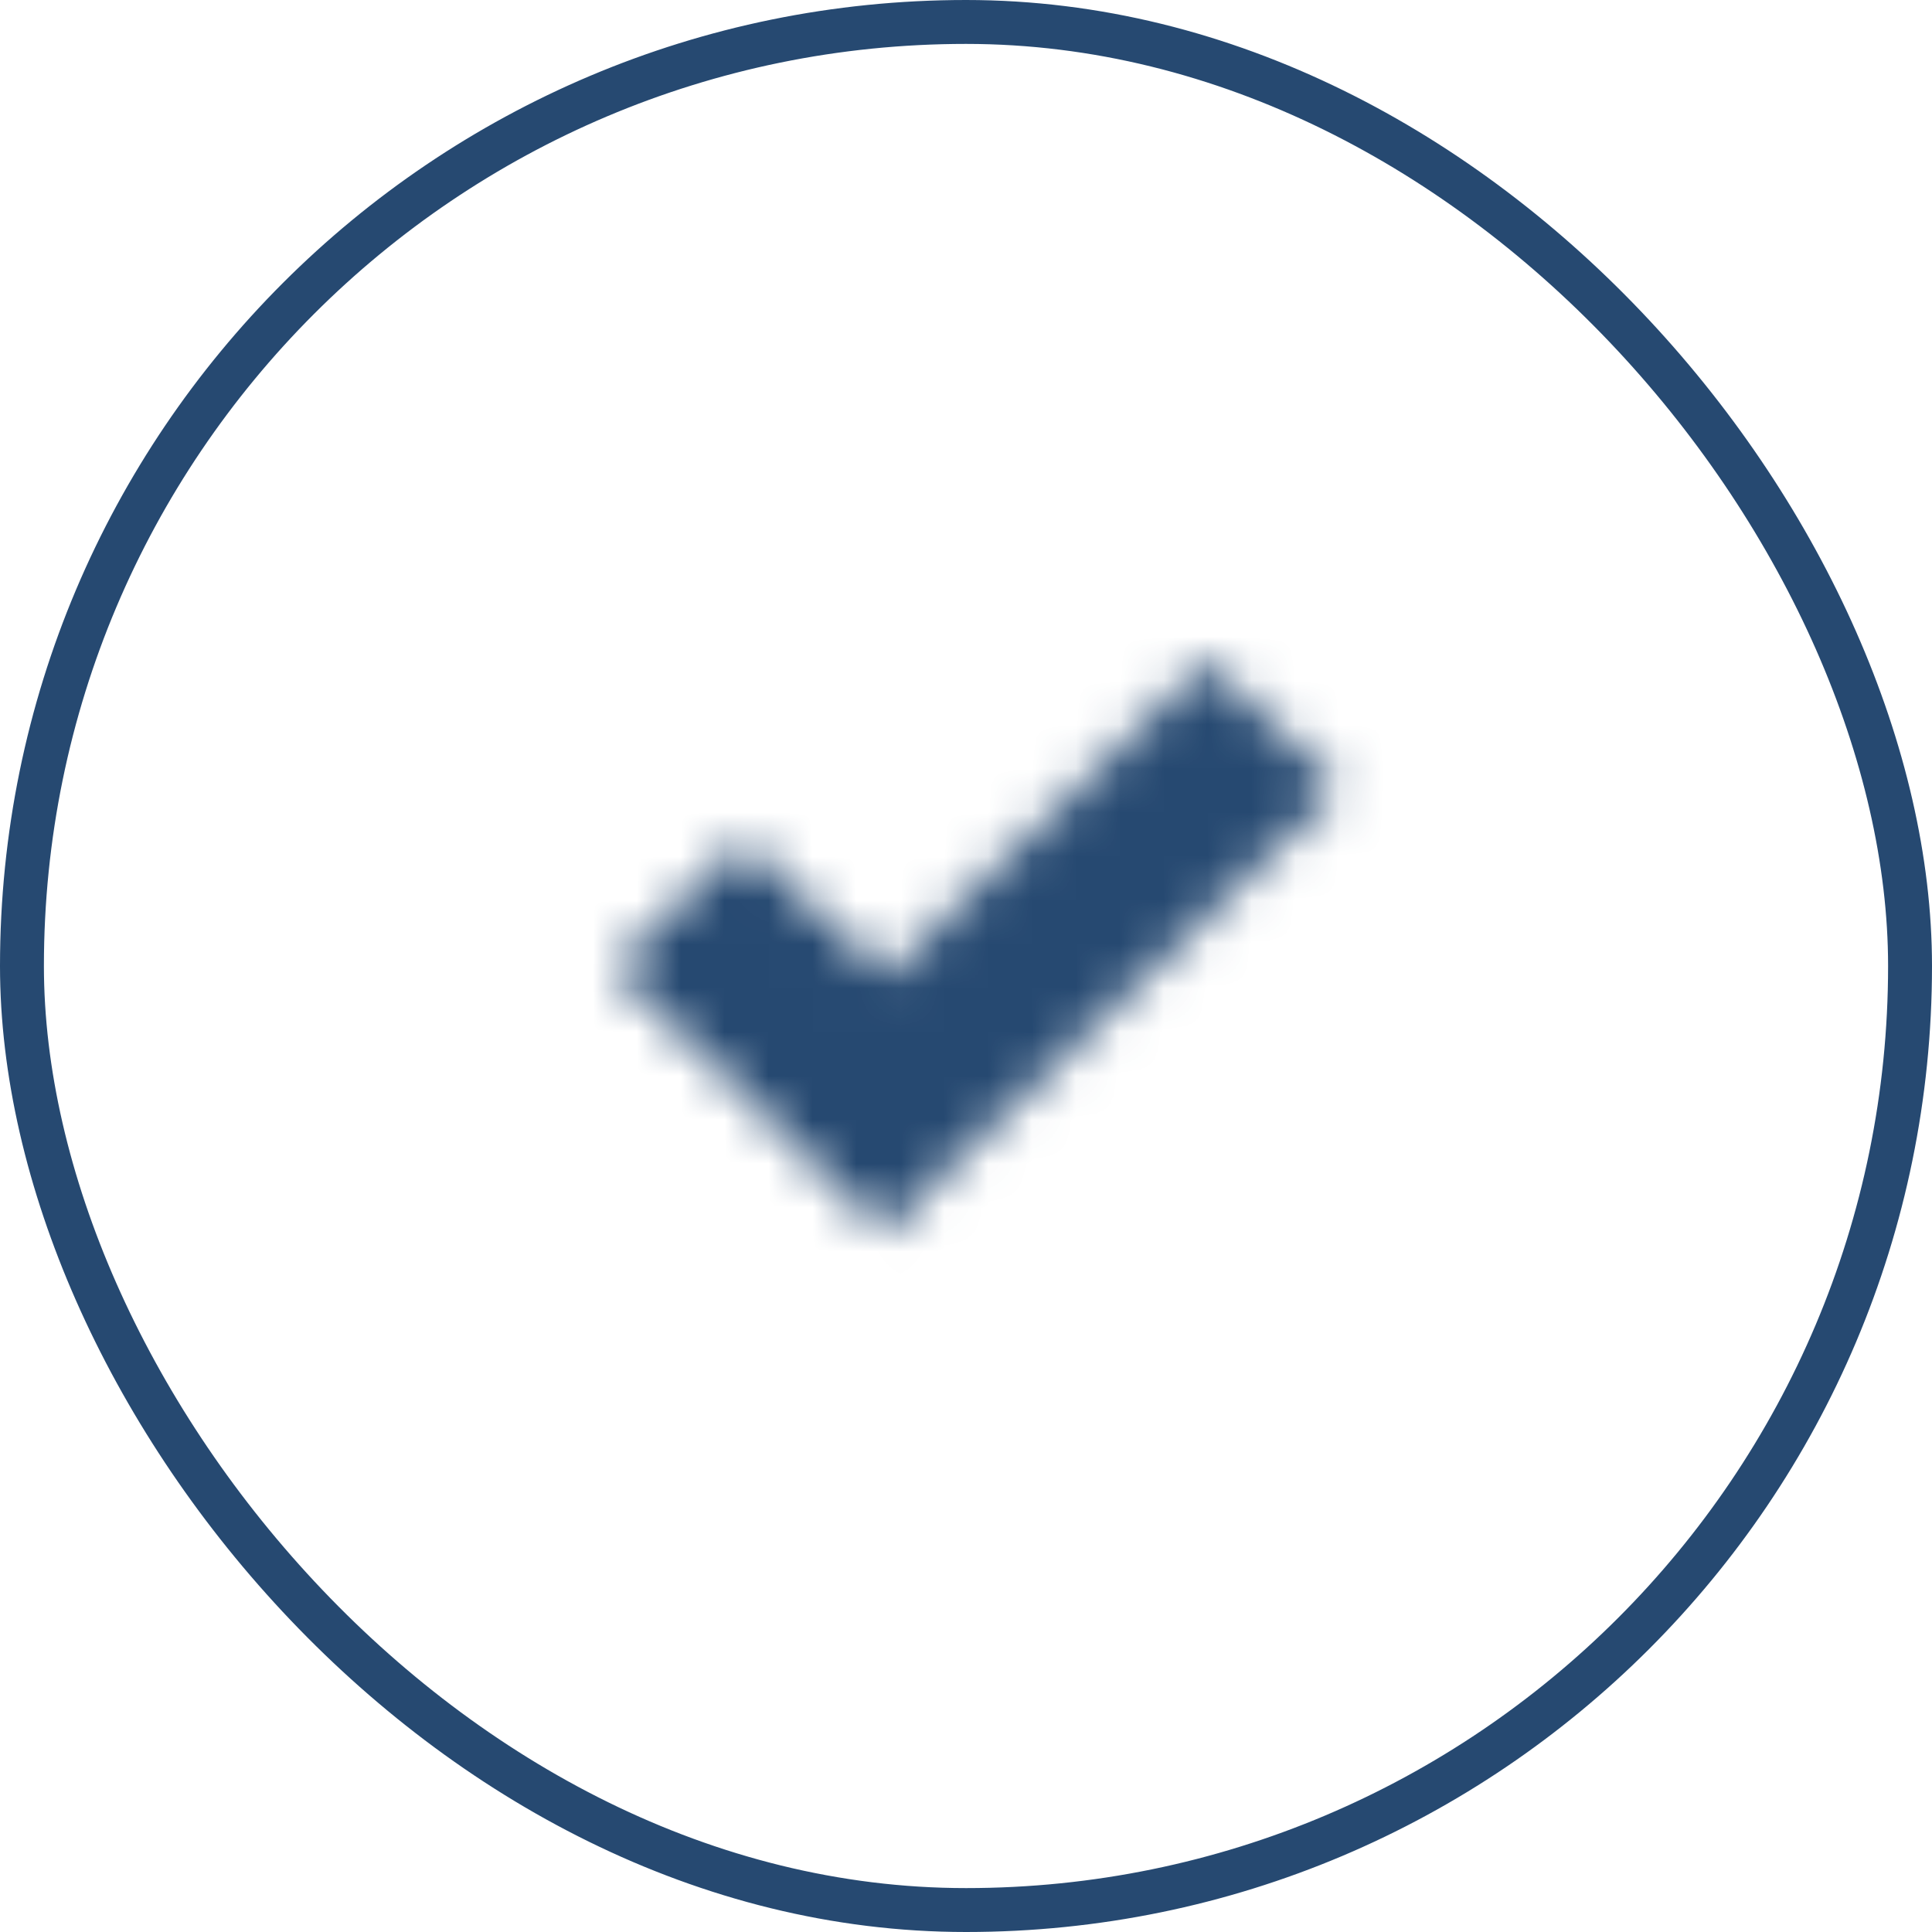 <?xml version="1.0" encoding="UTF-8"?> <svg xmlns="http://www.w3.org/2000/svg" width="44" height="44" viewBox="0 0 44 44" fill="none"><rect x="0.5" y="0.5" width="43" height="43" rx="21.5" stroke="#264971"></rect><mask id="path-2-inside-1_134_57" fill="white"><path d="M27.47 15.042L26.017 16.52L20.166 22.227L18.461 20.626L16.945 19.148L13.977 22.042L15.493 23.52L18.65 26.6L20.102 28.078L21.618 26.6L28.985 19.415L30.501 17.937L27.47 15.042Z"></path></mask><path d="M27.47 15.042L37.493 4.546L27.146 -5.335L17.118 4.87L27.47 15.042ZM26.017 16.52L36.15 26.91L36.261 26.802L36.369 26.692L26.017 16.52ZM20.166 22.227L10.23 32.806L20.355 42.315L30.299 32.617L20.166 22.227ZM18.461 20.626L8.328 31.016L8.425 31.111L8.525 31.205L18.461 20.626ZM16.945 19.148L27.078 8.758L16.945 -1.125L6.812 8.758L16.945 19.148ZM13.977 22.042L3.844 11.653L-6.809 22.042L3.844 32.432L13.977 22.042ZM18.65 26.6L29.002 16.428L28.894 16.318L28.783 16.21L18.65 26.6ZM20.102 28.078L9.751 38.25L19.885 48.563L30.236 38.468L20.102 28.078ZM21.618 26.6L31.751 36.99L31.751 36.99L21.618 26.6ZM28.985 19.415L39.118 29.804L39.118 29.804L28.985 19.415ZM30.501 17.937L40.634 28.326L51.399 17.827L40.524 7.441L30.501 17.937ZM27.47 15.042L17.118 4.87L15.665 6.348L26.017 16.52L36.369 26.692L37.822 25.214L27.47 15.042ZM26.017 16.52L15.884 6.13L10.033 11.838L20.166 22.227L30.299 32.617L36.15 26.91L26.017 16.52ZM20.166 22.227L30.101 11.648L28.396 10.047L18.461 20.626L8.525 31.205L10.23 32.806L20.166 22.227ZM18.461 20.626L28.594 10.236L27.078 8.758L16.945 19.148L6.812 29.538L8.328 31.016L18.461 20.626ZM16.945 19.148L6.812 8.758L3.844 11.653L13.977 22.042L24.11 32.432L27.078 29.538L16.945 19.148ZM13.977 22.042L3.844 32.432L5.36 33.91L15.493 23.52L25.626 13.131L24.11 11.653L13.977 22.042ZM15.493 23.52L5.36 33.91L8.517 36.99L18.65 26.6L28.783 16.21L25.626 13.131L15.493 23.52ZM18.65 26.6L8.298 36.772L9.751 38.25L20.102 28.078L30.454 17.906L29.002 16.428L18.65 26.6ZM20.102 28.078L30.236 38.468L31.751 36.99L21.618 26.6L11.485 16.21L9.969 17.688L20.102 28.078ZM21.618 26.6L31.751 36.99L39.118 29.804L28.985 19.415L18.852 9.025L11.485 16.21L21.618 26.6ZM28.985 19.415L39.118 29.804L40.634 28.326L30.501 17.937L20.367 7.547L18.852 9.025L28.985 19.415ZM30.501 17.937L40.524 7.441L37.493 4.546L27.47 15.042L17.446 25.538L20.477 28.432L30.501 17.937Z" fill="#264971" mask="url(#path-2-inside-1_134_57)"></path></svg> 
